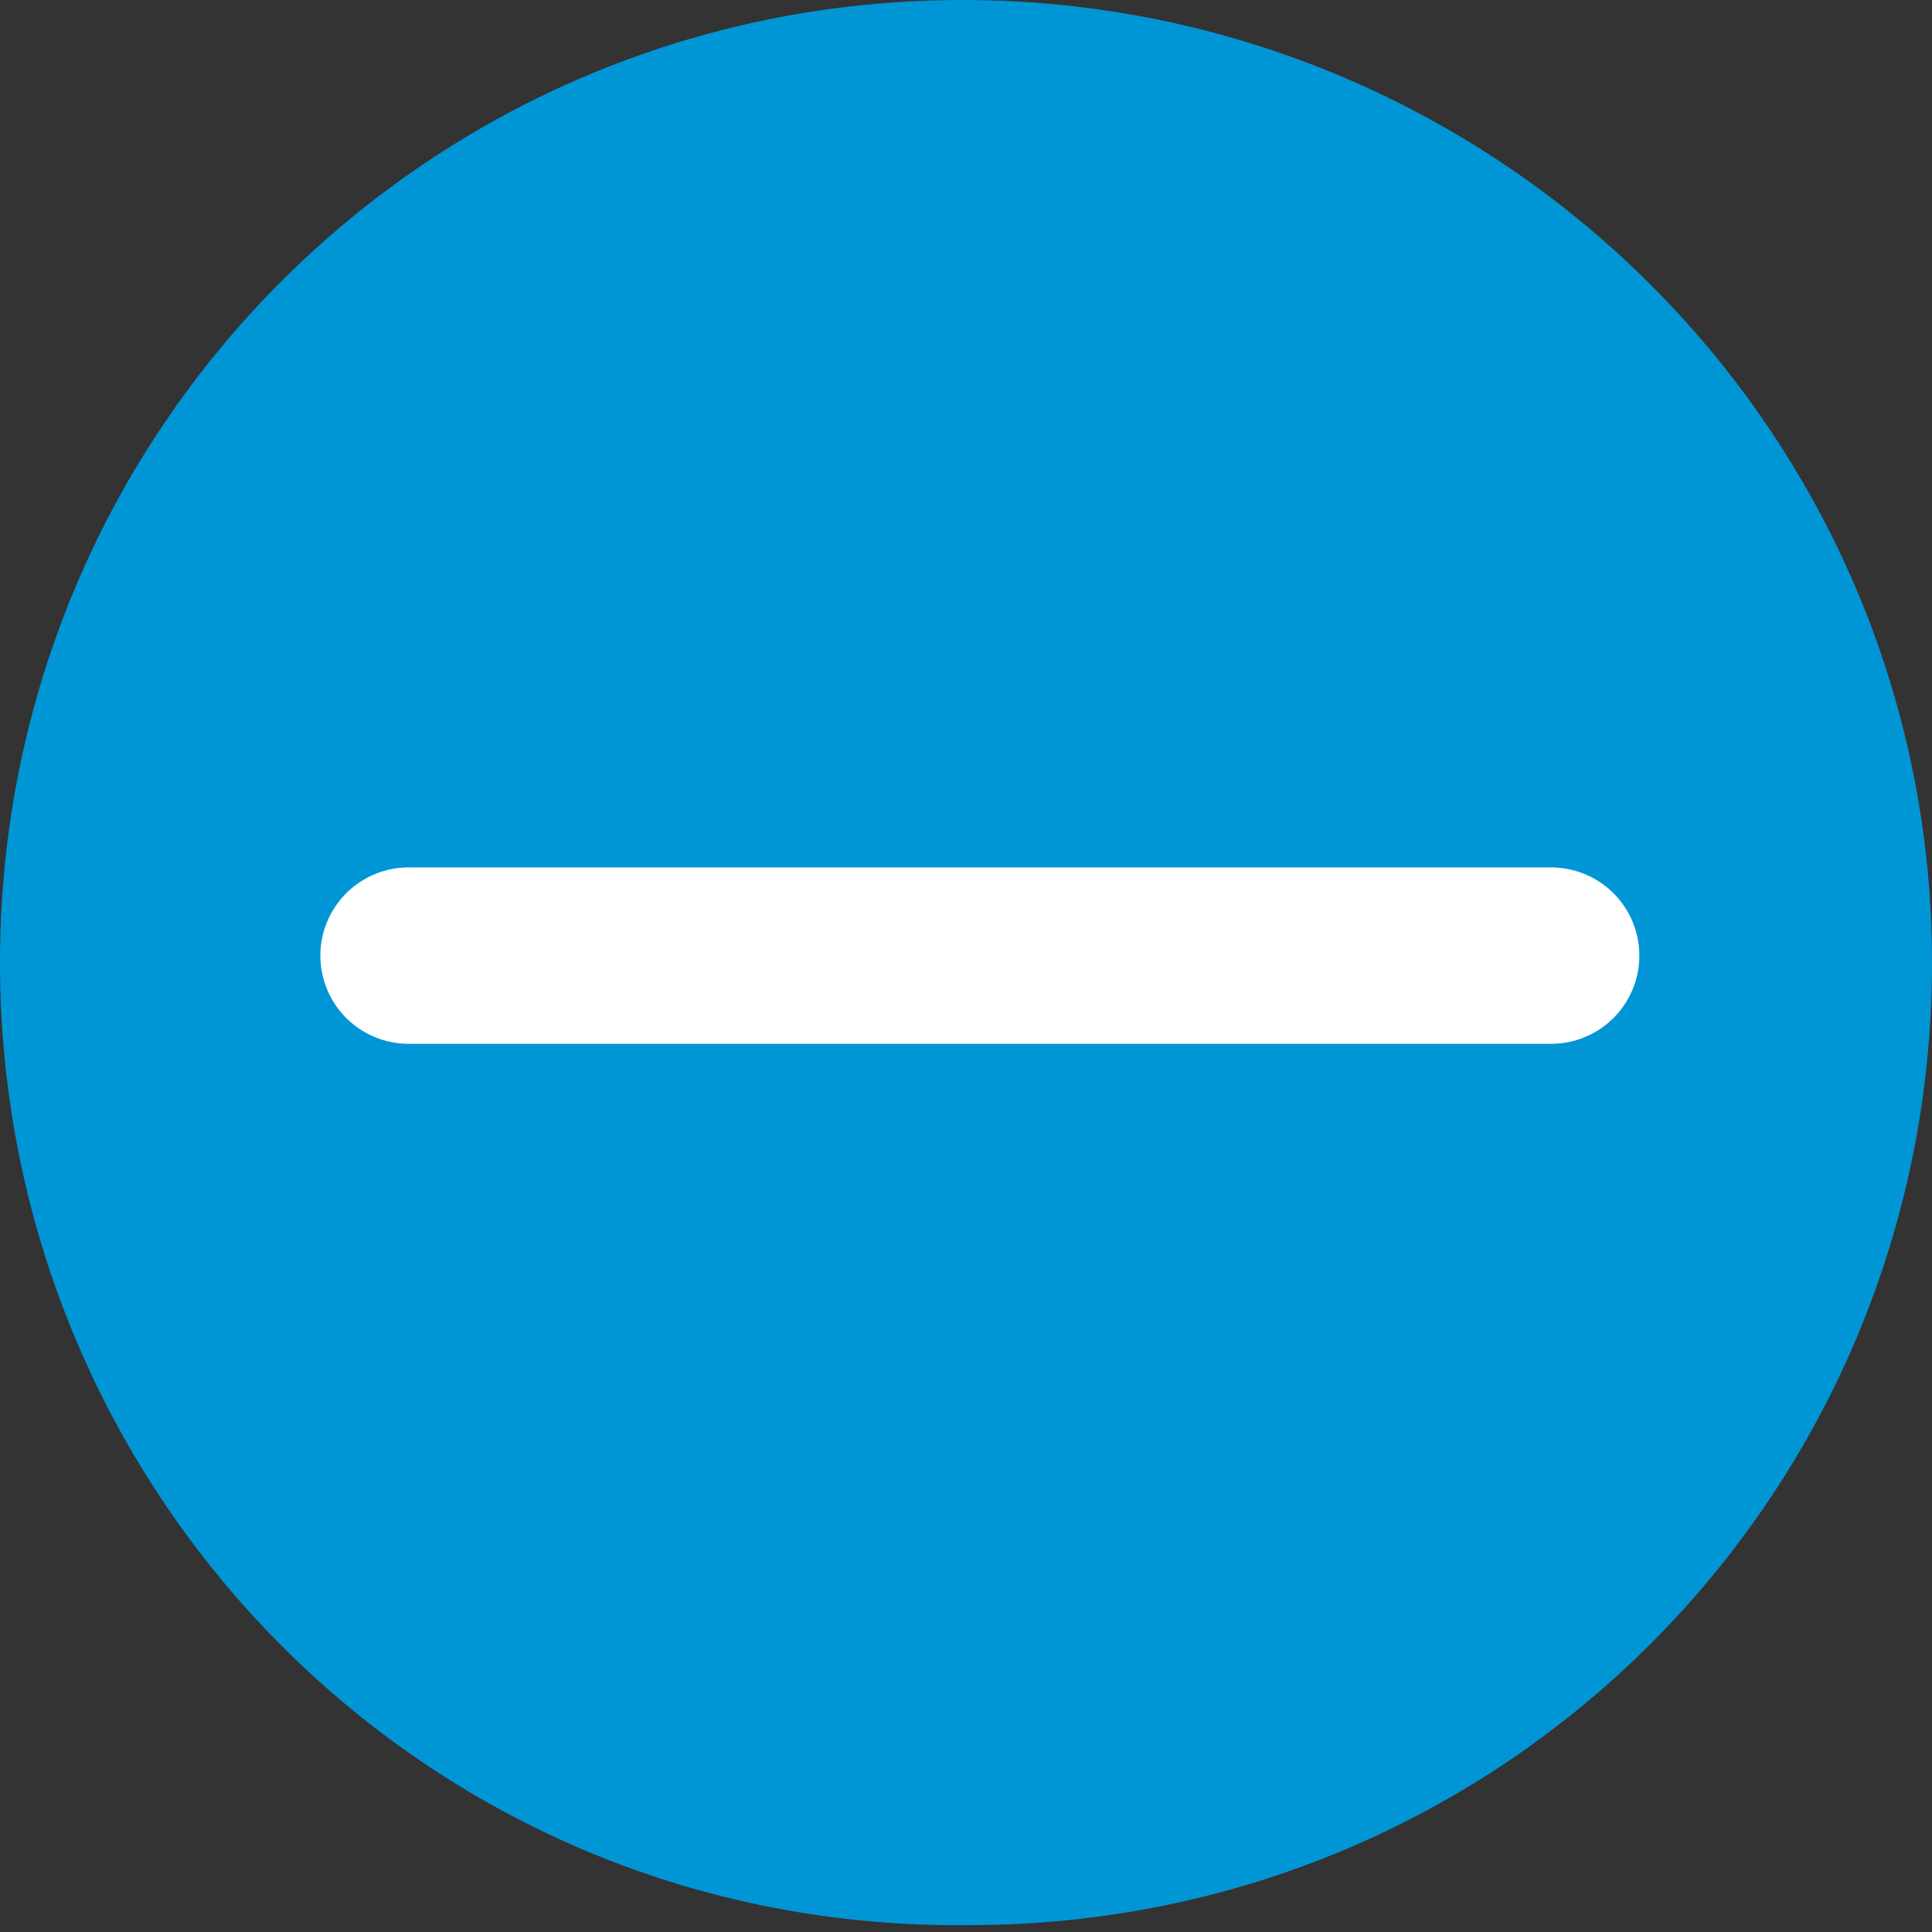 <?xml version="1.0" encoding="utf-8"?>
<!-- Generator: Adobe Illustrator 25.1.0, SVG Export Plug-In . SVG Version: 6.00 Build 0)  -->
<svg version="1.1" id="Ebene_1" xmlns="http://www.w3.org/2000/svg" xmlns:xlink="http://www.w3.org/1999/xlink" x="0px" y="0px"
	 width="27.9px" height="27.9px" viewBox="0 0 27.9 27.9" style="enable-background:new 0 0 27.9 27.9;" xml:space="preserve">
<rect x="0" y="0" width="27.9" height="27.9" fill="#333333" stroke="none"/>
<style type="text/css">
	.st0{fill:#0096D6;}
	.st1{fill:none;stroke:#FFFFFF;stroke-width:2.547;stroke-linecap:round;stroke-linejoin:round;}
</style>
<g>
	<g>
		<path class="st0" d="M27.9,13.9c0,7.7-6.2,13.9-13.9,13.9C6.2,27.9,0,21.6,0,13.9C0,6.2,6.2,0,13.9,0C21.6,0,27.9,6.2,27.9,13.9"
			/>
	</g>
	<line class="st1" x1="5.9" y1="13.8" x2="22.4" y2="13.8"/>
</g>
<g>
</g>
<g>
</g>
<g>
</g>
<g>
</g>
<g>
</g>
<g>
</g>
</svg>
